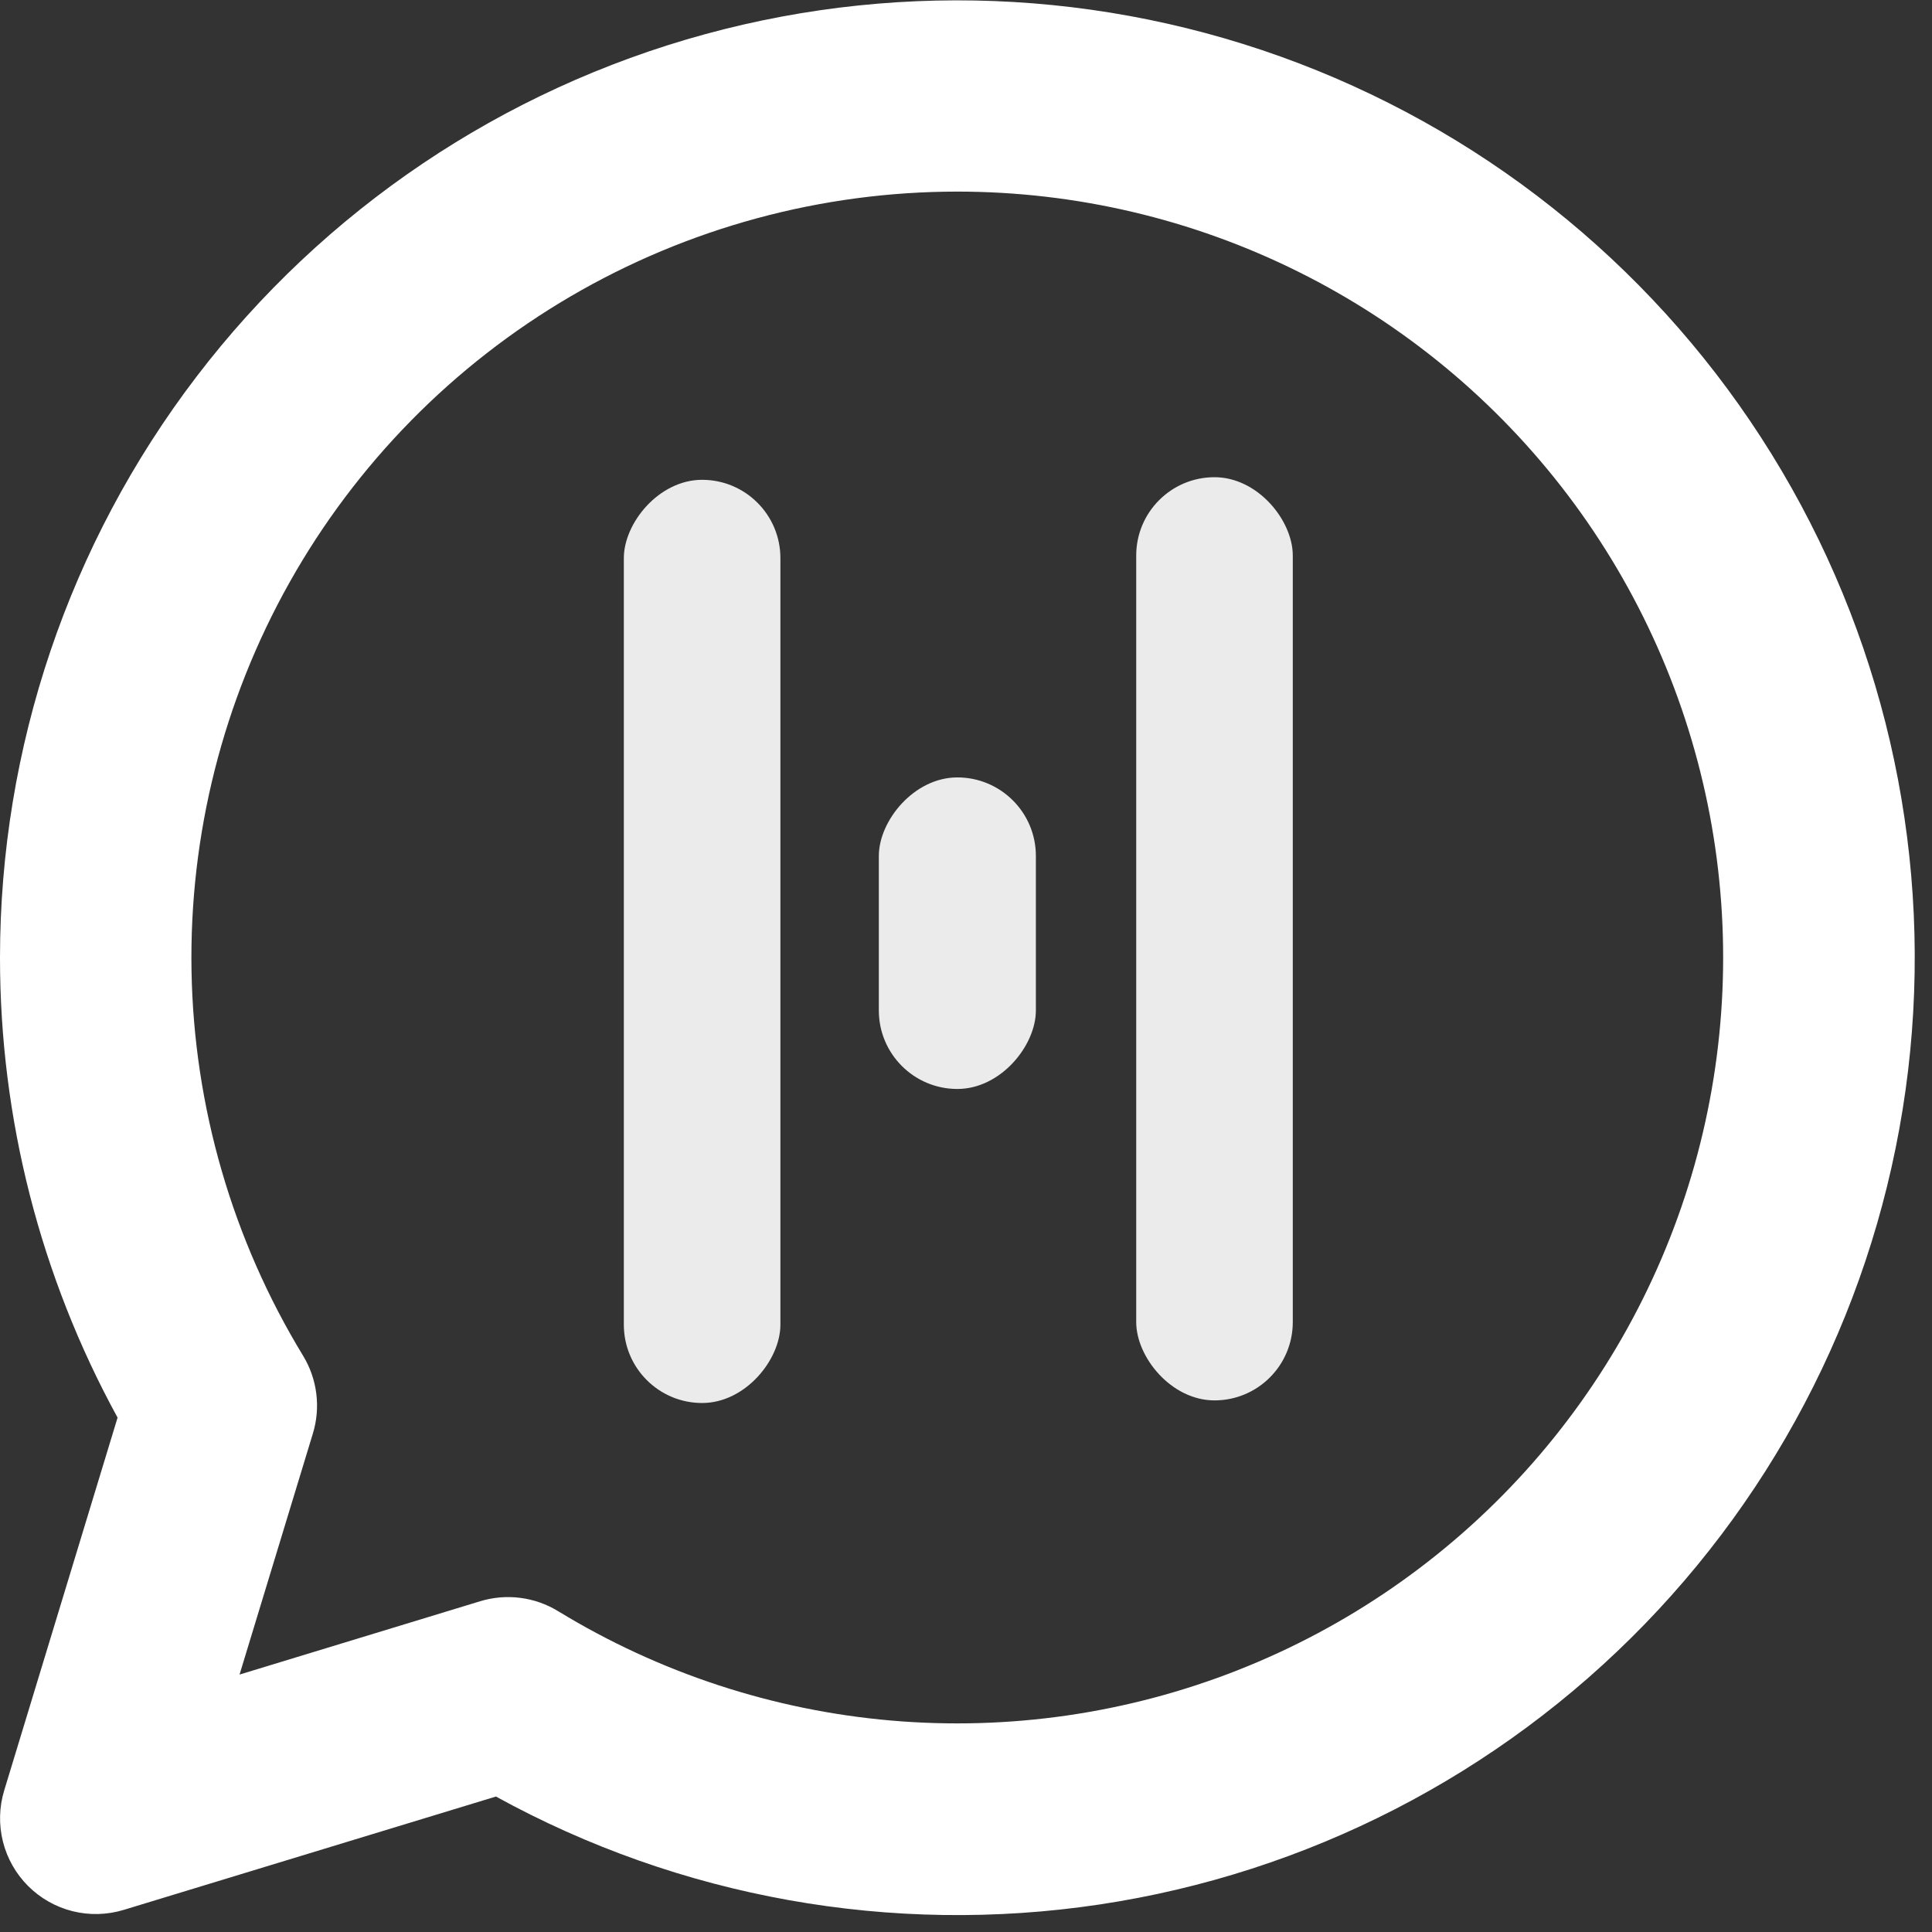 <svg width="77" height="77" viewBox="0 0 77 77" fill="none" xmlns="http://www.w3.org/2000/svg">
<rect x="0" y="0" width="77" height="77" fill="#333333" stroke="none"/>
<rect opacity="0.9" x="45.284" y="19.019" width="6.24" height="36.794" rx="3.12" fill="white"/>
<rect opacity="0.9" width="6.259" height="12.417" rx="3.129" transform="matrix(-1 0 0 1 41.285 30.984)" fill="white"/>
<rect opacity="0.9" width="6.24" height="36.794" rx="3.12" transform="matrix(-1 0 0 1 31.103 19.123)" fill="white"/>
<path d="M4.29909e-06 38.161C0.002 29.796 2.753 21.663 7.83 15.014C12.906 8.365 20.027 3.569 28.097 1.364C36.166 -0.842 44.737 -0.334 52.489 2.808C60.242 5.951 66.747 11.554 71.004 18.755C75.26 25.957 77.032 34.358 76.047 42.665C75.061 50.972 71.373 58.725 65.55 64.731C59.727 70.737 52.091 74.662 43.819 75.904C35.546 77.145 27.094 75.633 19.765 71.601L4.93 76.119C4.268 76.32 3.564 76.338 2.893 76.171C2.222 76.003 1.609 75.656 1.12 75.167C0.631 74.678 0.284 74.065 0.116 73.394C-0.052 72.723 -0.034 72.019 0.168 71.357L4.686 56.499C1.608 50.877 -0.003 44.57 4.29909e-06 38.161ZM38.156 7.636C32.738 7.636 27.416 9.078 22.739 11.814C18.062 14.55 14.198 18.482 11.543 23.206C8.888 27.93 7.539 33.275 7.633 38.693C7.728 44.111 9.263 49.406 12.08 54.034C12.36 54.494 12.539 55.008 12.606 55.542C12.673 56.076 12.627 56.618 12.47 57.132L9.547 66.74L19.139 63.817C19.655 63.66 20.199 63.614 20.735 63.683C21.27 63.751 21.785 63.932 22.245 64.214C26.268 66.67 30.805 68.162 35.501 68.571C40.197 68.98 44.924 68.296 49.311 66.573C53.698 64.85 57.627 62.134 60.789 58.639C63.951 55.143 66.26 50.962 67.537 46.425C68.813 41.887 69.02 37.116 68.144 32.485C67.267 27.853 65.33 23.488 62.484 19.73C59.638 15.973 55.961 12.926 51.74 10.828C47.519 8.729 42.87 7.637 38.156 7.636Z" fill="white"/>
</svg>
